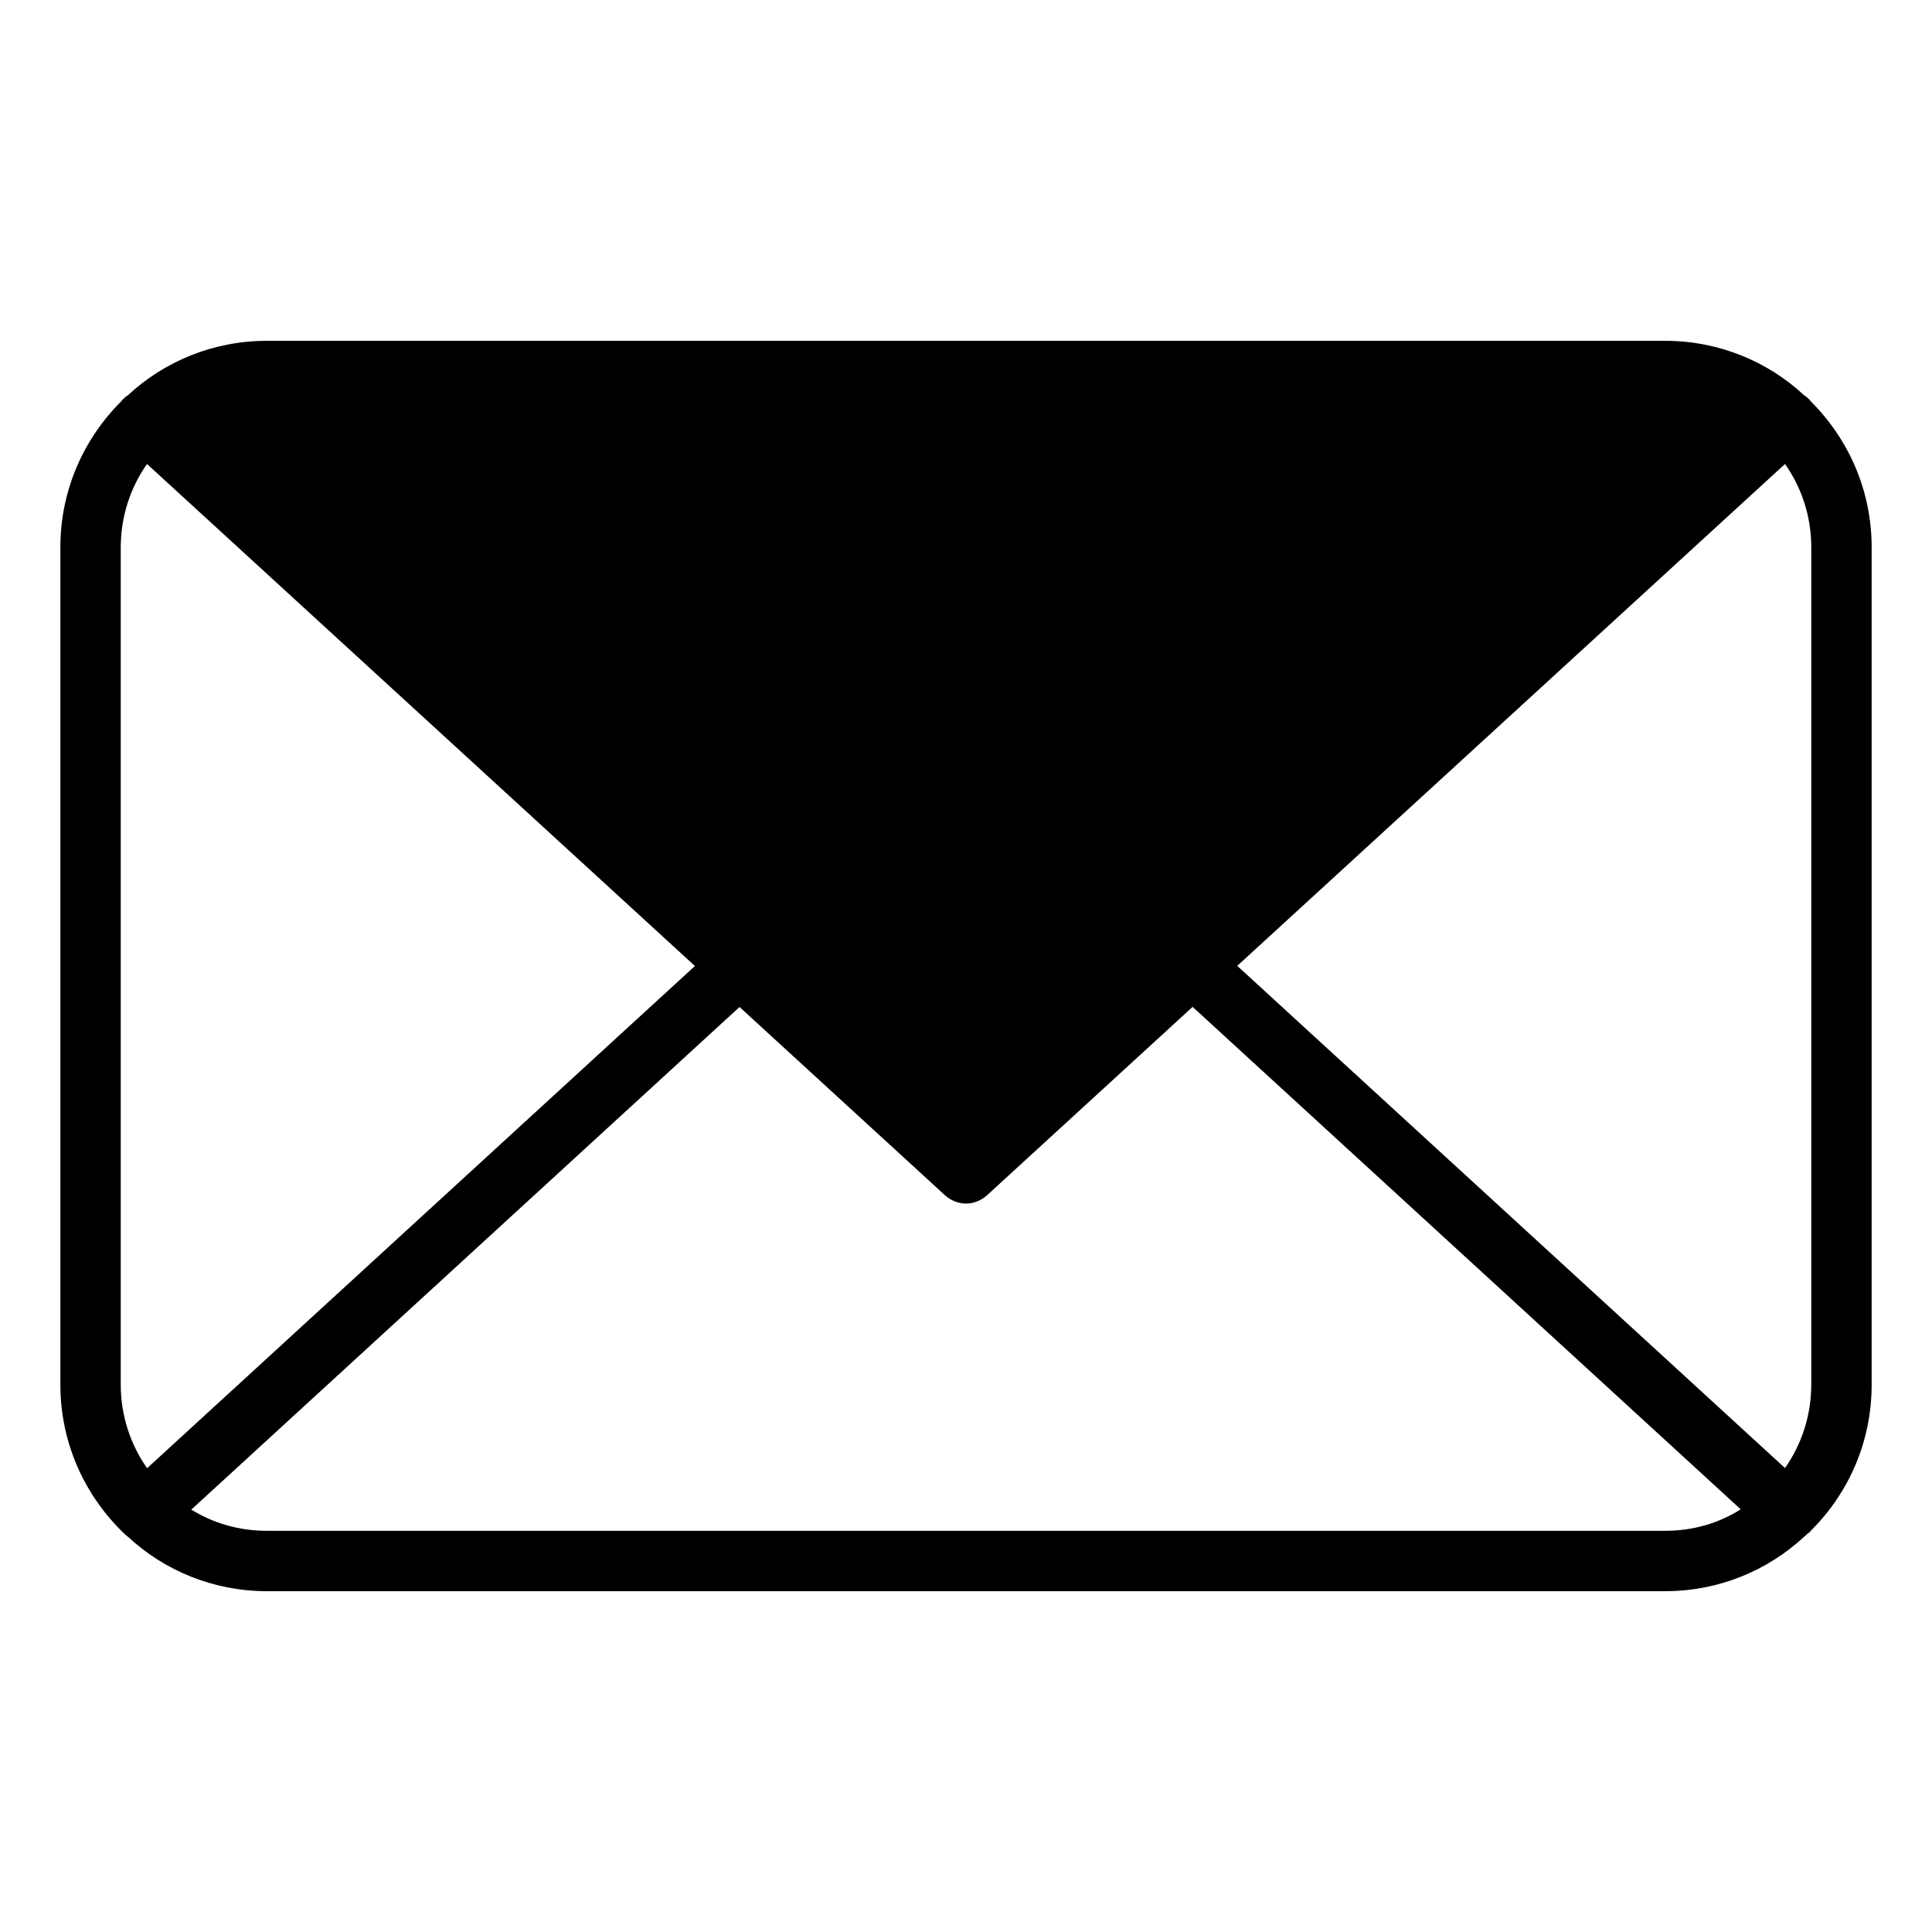 <svg id="Layer_1" viewBox="0 0 64 64" xmlns="http://www.w3.org/2000/svg"><path d="m59.98 13.29c-.01-.01-.02-.03-.03-.04-.05-.05-.1-.1-.16-.14-.01 0-.01-.01-.02-.01-1.21-1.13-2.84-1.81-4.61-1.81h-46.32c-1.77 0-3.4.68-4.61 1.81-.01 0-.01.01-.02.01-.06.04-.11.09-.16.14-.01.01-.02.03-.03.04-.01 0-.01.01-.01.01-1.24 1.24-2.01 2.94-2.01 4.83v27.74c0 1.89.77 3.59 2.01 4.83 0 0 0 .01.01.01.008.008.018.017.026.025.003.003.004.008.007.011.006.006.014.008.02.014.044.043.087.087.138.13.01 0 .01.01.02.01 1.21 1.13 2.84 1.81 4.61 1.81h46.32c1.77 0 3.39-.68 4.6-1.8.041-.031.079-.071.119-.108.025-.022.056-.031.079-.056.01-.011.012-.025.021-.035.003-.003.008-.007.011-.01.02-.01.03-.03.04-.04 1.22-1.23 1.97-2.92 1.97-4.79v-27.74c0-1.89-.77-3.59-2.01-4.83 0 0 0-.01-.01-.01zm.02 32.58c0 1.02-.32 1.98-.87 2.76l-18.145-16.635.006-.005 18.14-16.62c.55.78.87 1.74.87 2.76v27.74zm-55.125 2.765s-.003-.003-.005-.005c-.55-.78-.87-1.74-.87-2.76v-27.74c0-1.02.32-1.98.87-2.76l18.15 16.63zm50.285 2.075h-46.32c-.92 0-1.77-.25-2.5-.7 0 0-.002-.001-.003-.002l18.161-16.65.002.002 6.82 6.25c.2.17.44.26.68.26s.48-.09.68-.26l6.82-6.25.007-.006 18.156 16.644s-.001.001-.002.002c-.73.46-1.58.71-2.5.71z"/></svg>